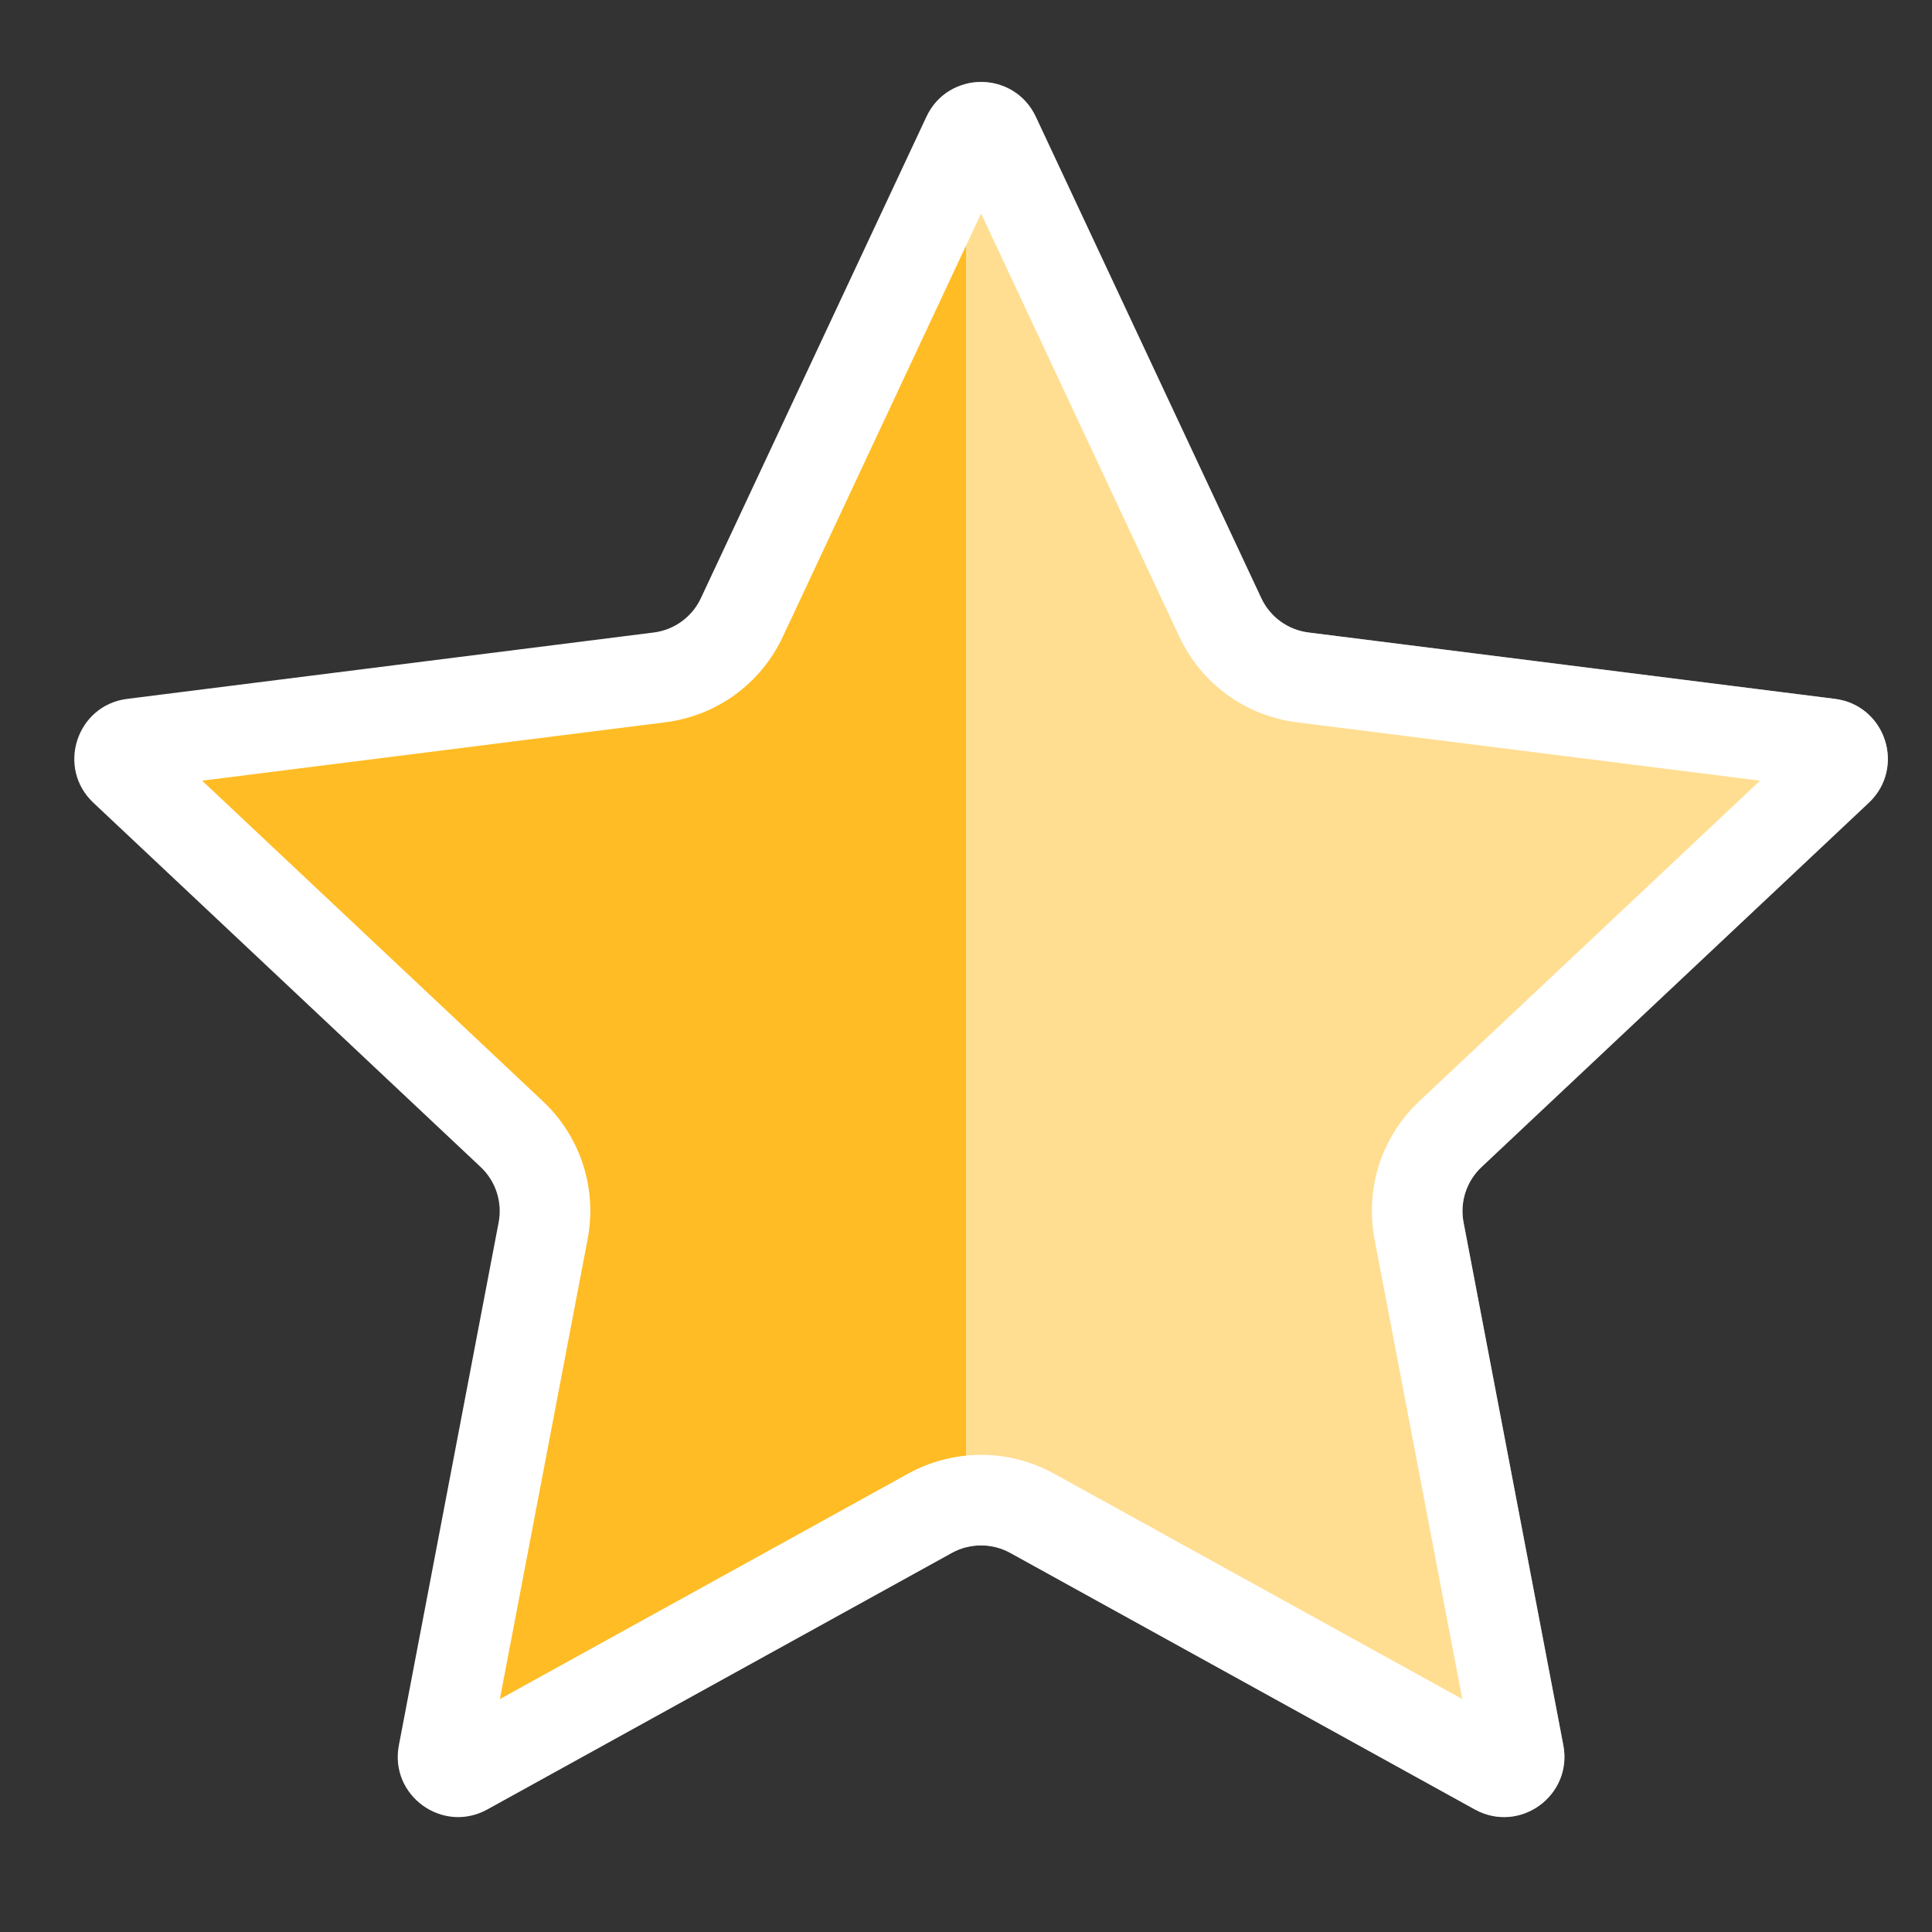 <svg xmlns="http://www.w3.org/2000/svg" xmlns:xlink="http://www.w3.org/1999/xlink" width="64" height="64" viewBox="0 0 64 64">
  <rect x="0" y="0" width="64" height="64" fill="#333333" stroke="none"/>
  <defs>
    <clipPath id="clip-path">
      <path id="Polygon_12" data-name="Polygon 12" d="M30.689,3.866a2,2,0,0,1,3.622,0l7.471,15.949a2,2,0,0,0,1.561,1.136l17.443,2.2a2,2,0,0,1,1.12,3.441L49.076,38.661a2,2,0,0,0-.594,1.832l3.306,17.322a2,2,0,0,1-2.931,2.126l-15.389-8.5a2,2,0,0,0-1.934,0l-15.389,8.5a2,2,0,0,1-2.931-2.126l3.306-17.322a2,2,0,0,0-.594-1.832L3.093,26.592a2,2,0,0,1,1.12-3.441l17.443-2.2a2,2,0,0,0,1.561-1.136Z" fill="#ffbc24" stroke="#fff" stroke-width="3"/>
    </clipPath>
    <clipPath id="clip-Badge-popular">
      <rect width="64" height="64"/>
    </clipPath>
  </defs>
  <g id="Badge-popular" clip-path="url(#clip-Badge-popular)">
    <g id="Group_106" data-name="Group 106">
      <g id="Polygon_11" data-name="Polygon 11" fill="#ffbc24">
        <path d="M 49.822 58.695 C 49.742 58.695 49.663 58.673 49.581 58.627 L 34.192 50.13 C 33.675 49.845 33.09 49.694 32.5 49.694 C 31.91 49.694 31.325 49.845 30.808 50.13 L 15.419 58.627 C 15.337 58.673 15.258 58.695 15.178 58.695 C 15.033 58.695 14.882 58.62 14.783 58.501 C 14.688 58.385 14.656 58.253 14.686 58.096 L 17.992 40.774 C 18.217 39.591 17.829 38.393 16.952 37.568 L 4.121 25.499 C 3.92 25.31 3.952 25.093 3.988 24.98 C 4.025 24.868 4.127 24.673 4.401 24.639 L 21.844 22.44 C 23.042 22.289 24.064 21.546 24.576 20.452 L 32.047 4.503 C 32.165 4.252 32.381 4.215 32.5 4.215 C 32.619 4.215 32.835 4.252 32.953 4.503 L 40.424 20.452 C 40.936 21.546 41.958 22.289 43.156 22.44 L 60.599 24.639 C 60.873 24.673 60.975 24.868 61.012 24.98 C 61.048 25.093 61.08 25.31 60.879 25.499 L 48.048 37.568 C 47.171 38.393 46.783 39.591 47.008 40.774 L 50.314 58.096 C 50.344 58.253 50.312 58.385 50.217 58.5 C 50.118 58.62 49.966 58.694 49.822 58.695 Z" stroke="none"/>
        <path d="M 32.5 7.072 L 25.934 21.088 C 25.202 22.651 23.743 23.712 22.032 23.928 L 6.696 25.861 L 17.98 36.476 C 19.232 37.654 19.787 39.366 19.465 41.055 L 16.559 56.284 L 30.083 48.817 C 30.821 48.409 31.657 48.194 32.5 48.194 C 33.343 48.194 34.179 48.409 34.917 48.817 L 48.441 56.284 L 45.535 41.055 C 45.213 39.366 45.768 37.654 47.02 36.476 L 58.304 25.861 L 42.968 23.928 C 41.256 23.712 39.798 22.651 39.066 21.088 L 32.5 7.072 M 32.5 2.715 C 33.226 2.715 33.951 3.099 34.311 3.866 L 41.782 19.816 C 42.073 20.437 42.663 20.866 43.343 20.952 L 60.786 23.151 C 62.465 23.362 63.139 25.433 61.907 26.592 L 49.076 38.661 C 48.578 39.13 48.353 39.821 48.482 40.493 L 51.787 57.815 C 52.105 59.479 50.339 60.759 48.856 59.94 L 33.467 51.443 C 32.865 51.111 32.135 51.111 31.533 51.443 L 16.144 59.94 C 14.661 60.759 12.895 59.479 13.213 57.815 L 16.518 40.493 C 16.646 39.821 16.422 39.13 15.924 38.661 L 3.093 26.592 C 1.861 25.433 2.535 23.362 4.214 23.151 L 21.657 20.952 C 22.337 20.866 22.926 20.437 23.217 19.816 L 30.689 3.866 C 31.048 3.099 31.774 2.715 32.5 2.715 Z" stroke="none" fill="#fff"/>
      </g>
      <g id="Mask_Group_8" data-name="Mask Group 8" clip-path="url(#clip-path)">
        <rect id="Rectangle_212" data-name="Rectangle 212" width="32" height="64" transform="translate(32)" fill="#fff" opacity="0.5"/>
      </g>
    </g>
  </g>
</svg>
